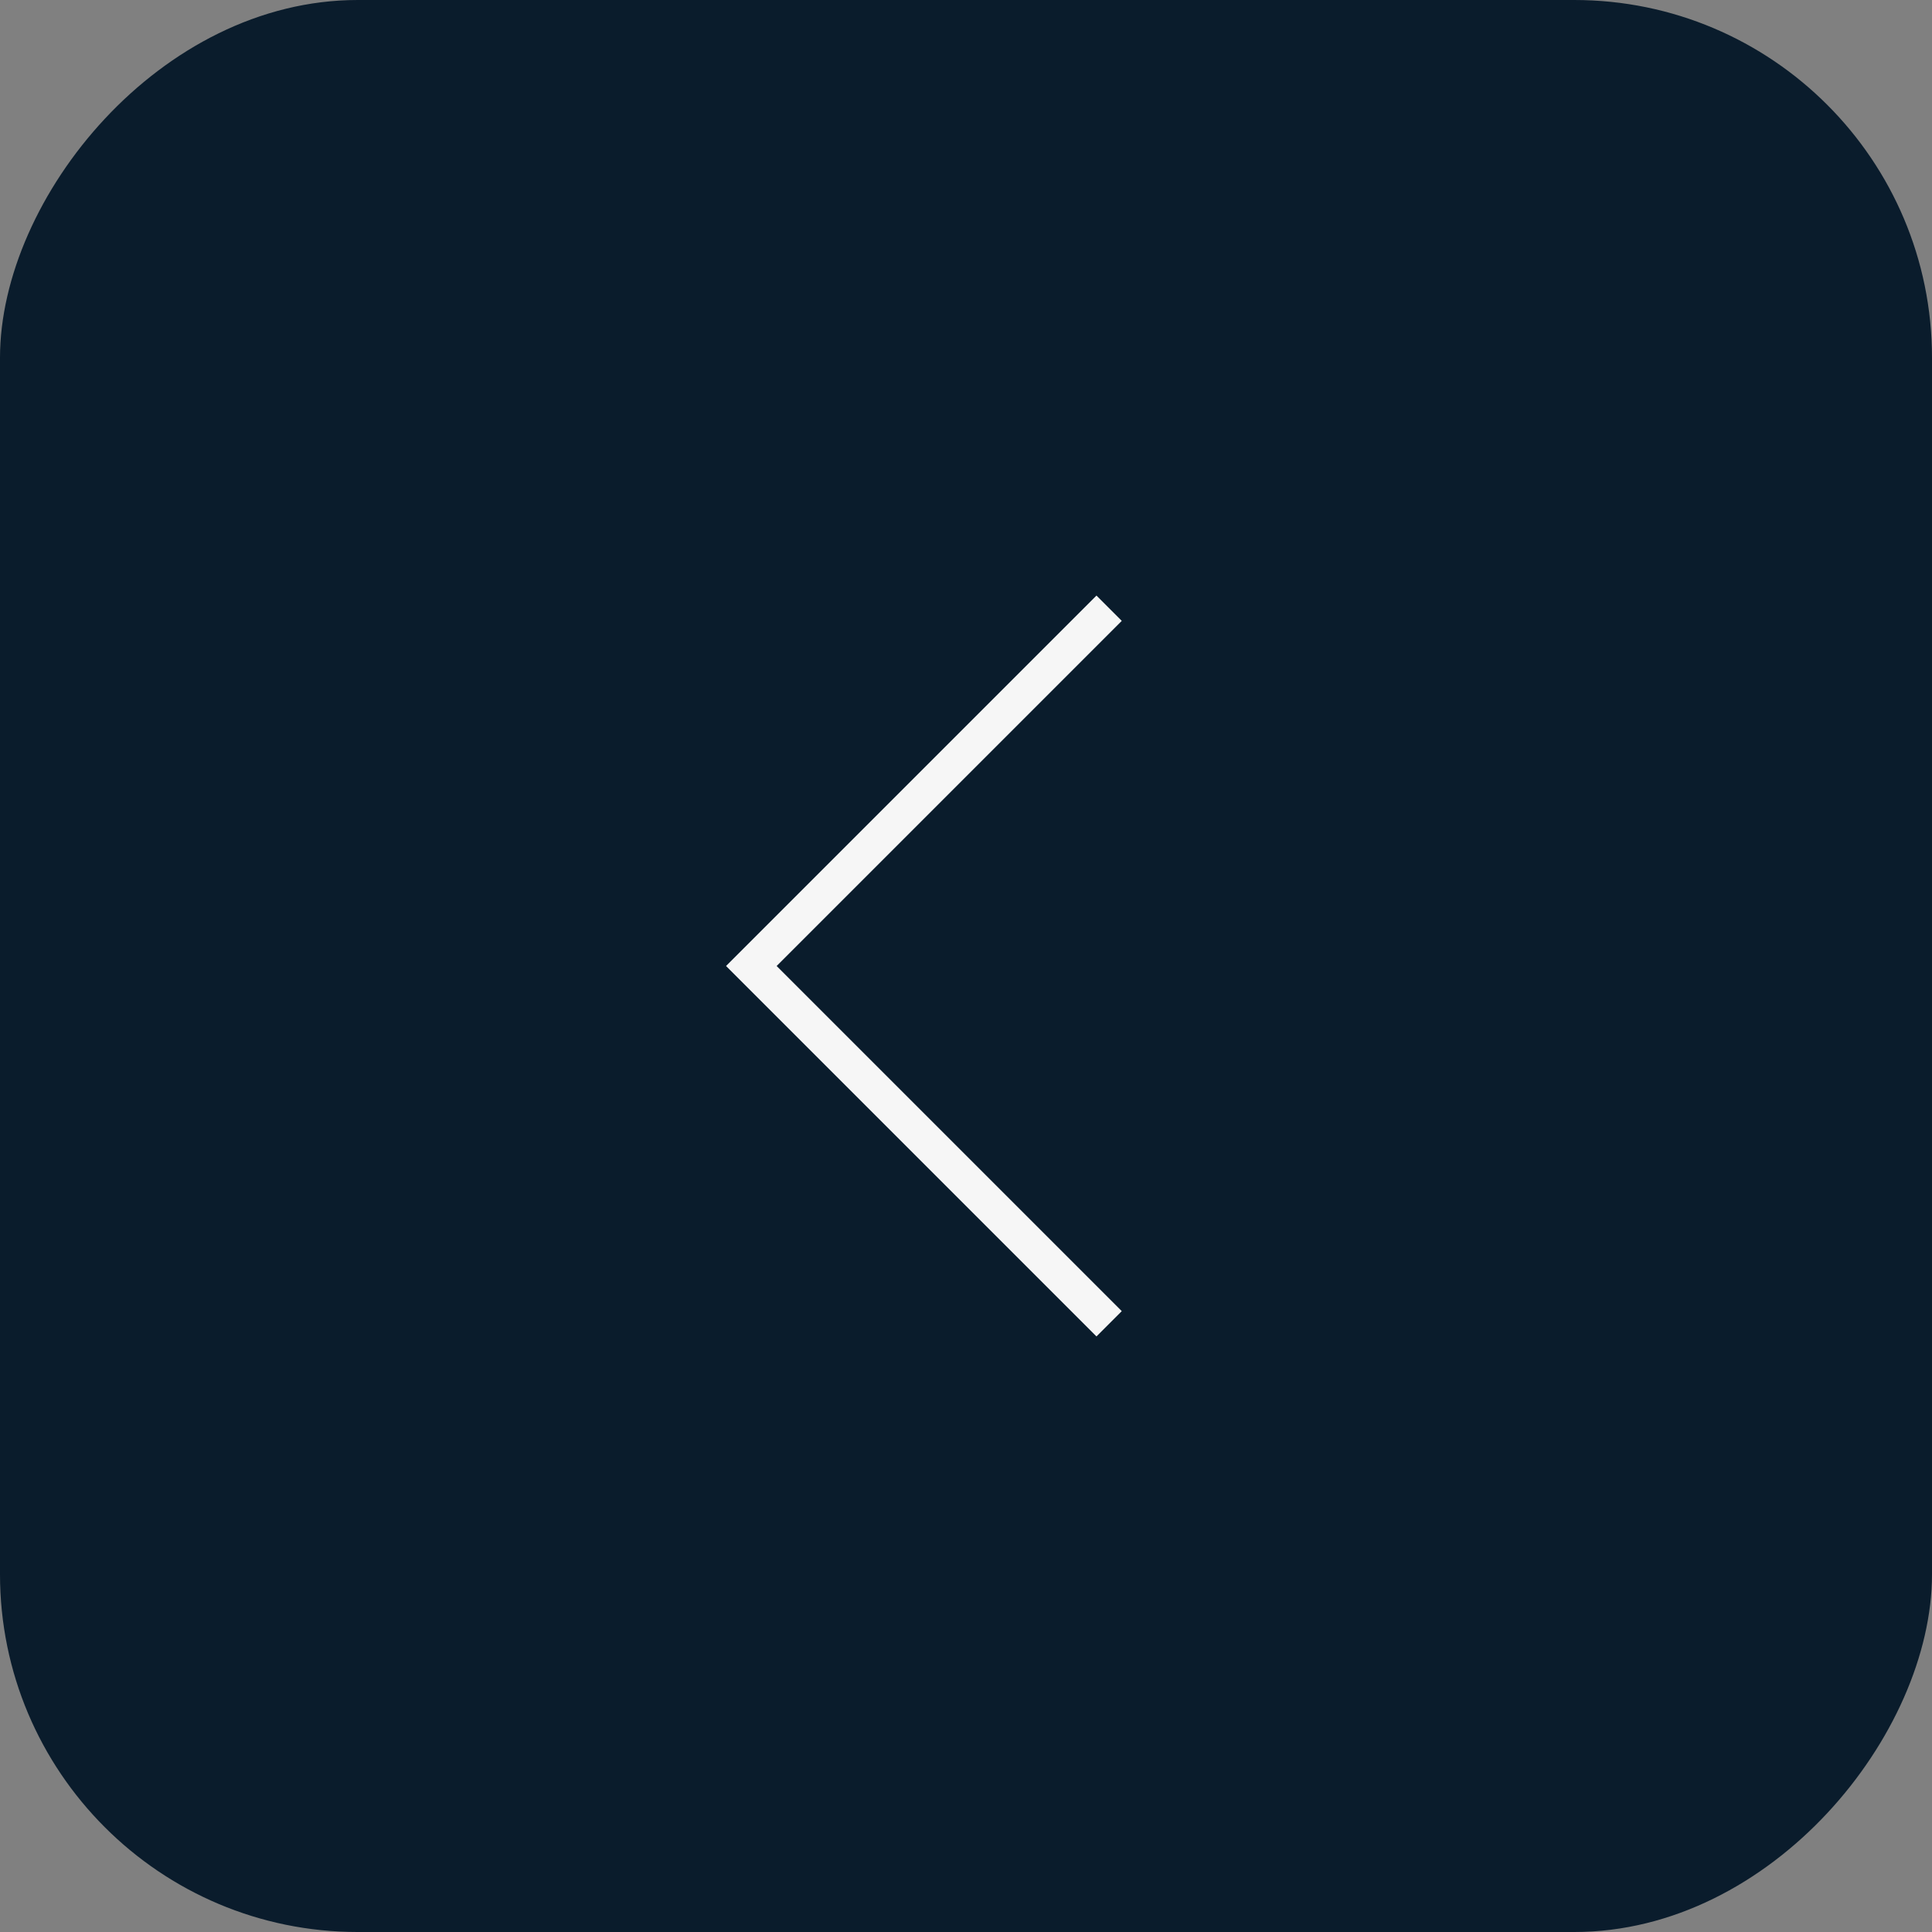 <?xml version="1.0" encoding="UTF-8"?> <svg xmlns="http://www.w3.org/2000/svg" width="54" height="54" viewBox="0 0 54 54" fill="none"><rect x="0" y="0" width="54" height="54" fill="#808080" stroke="none"/> <rect width="54" height="54" rx="10" transform="matrix(-1 0 0 1 54 0)" fill="#0A1C2C"></rect> <path d="M31 17L21 27L31 37" stroke="#F6F6F6"></path> </svg> 